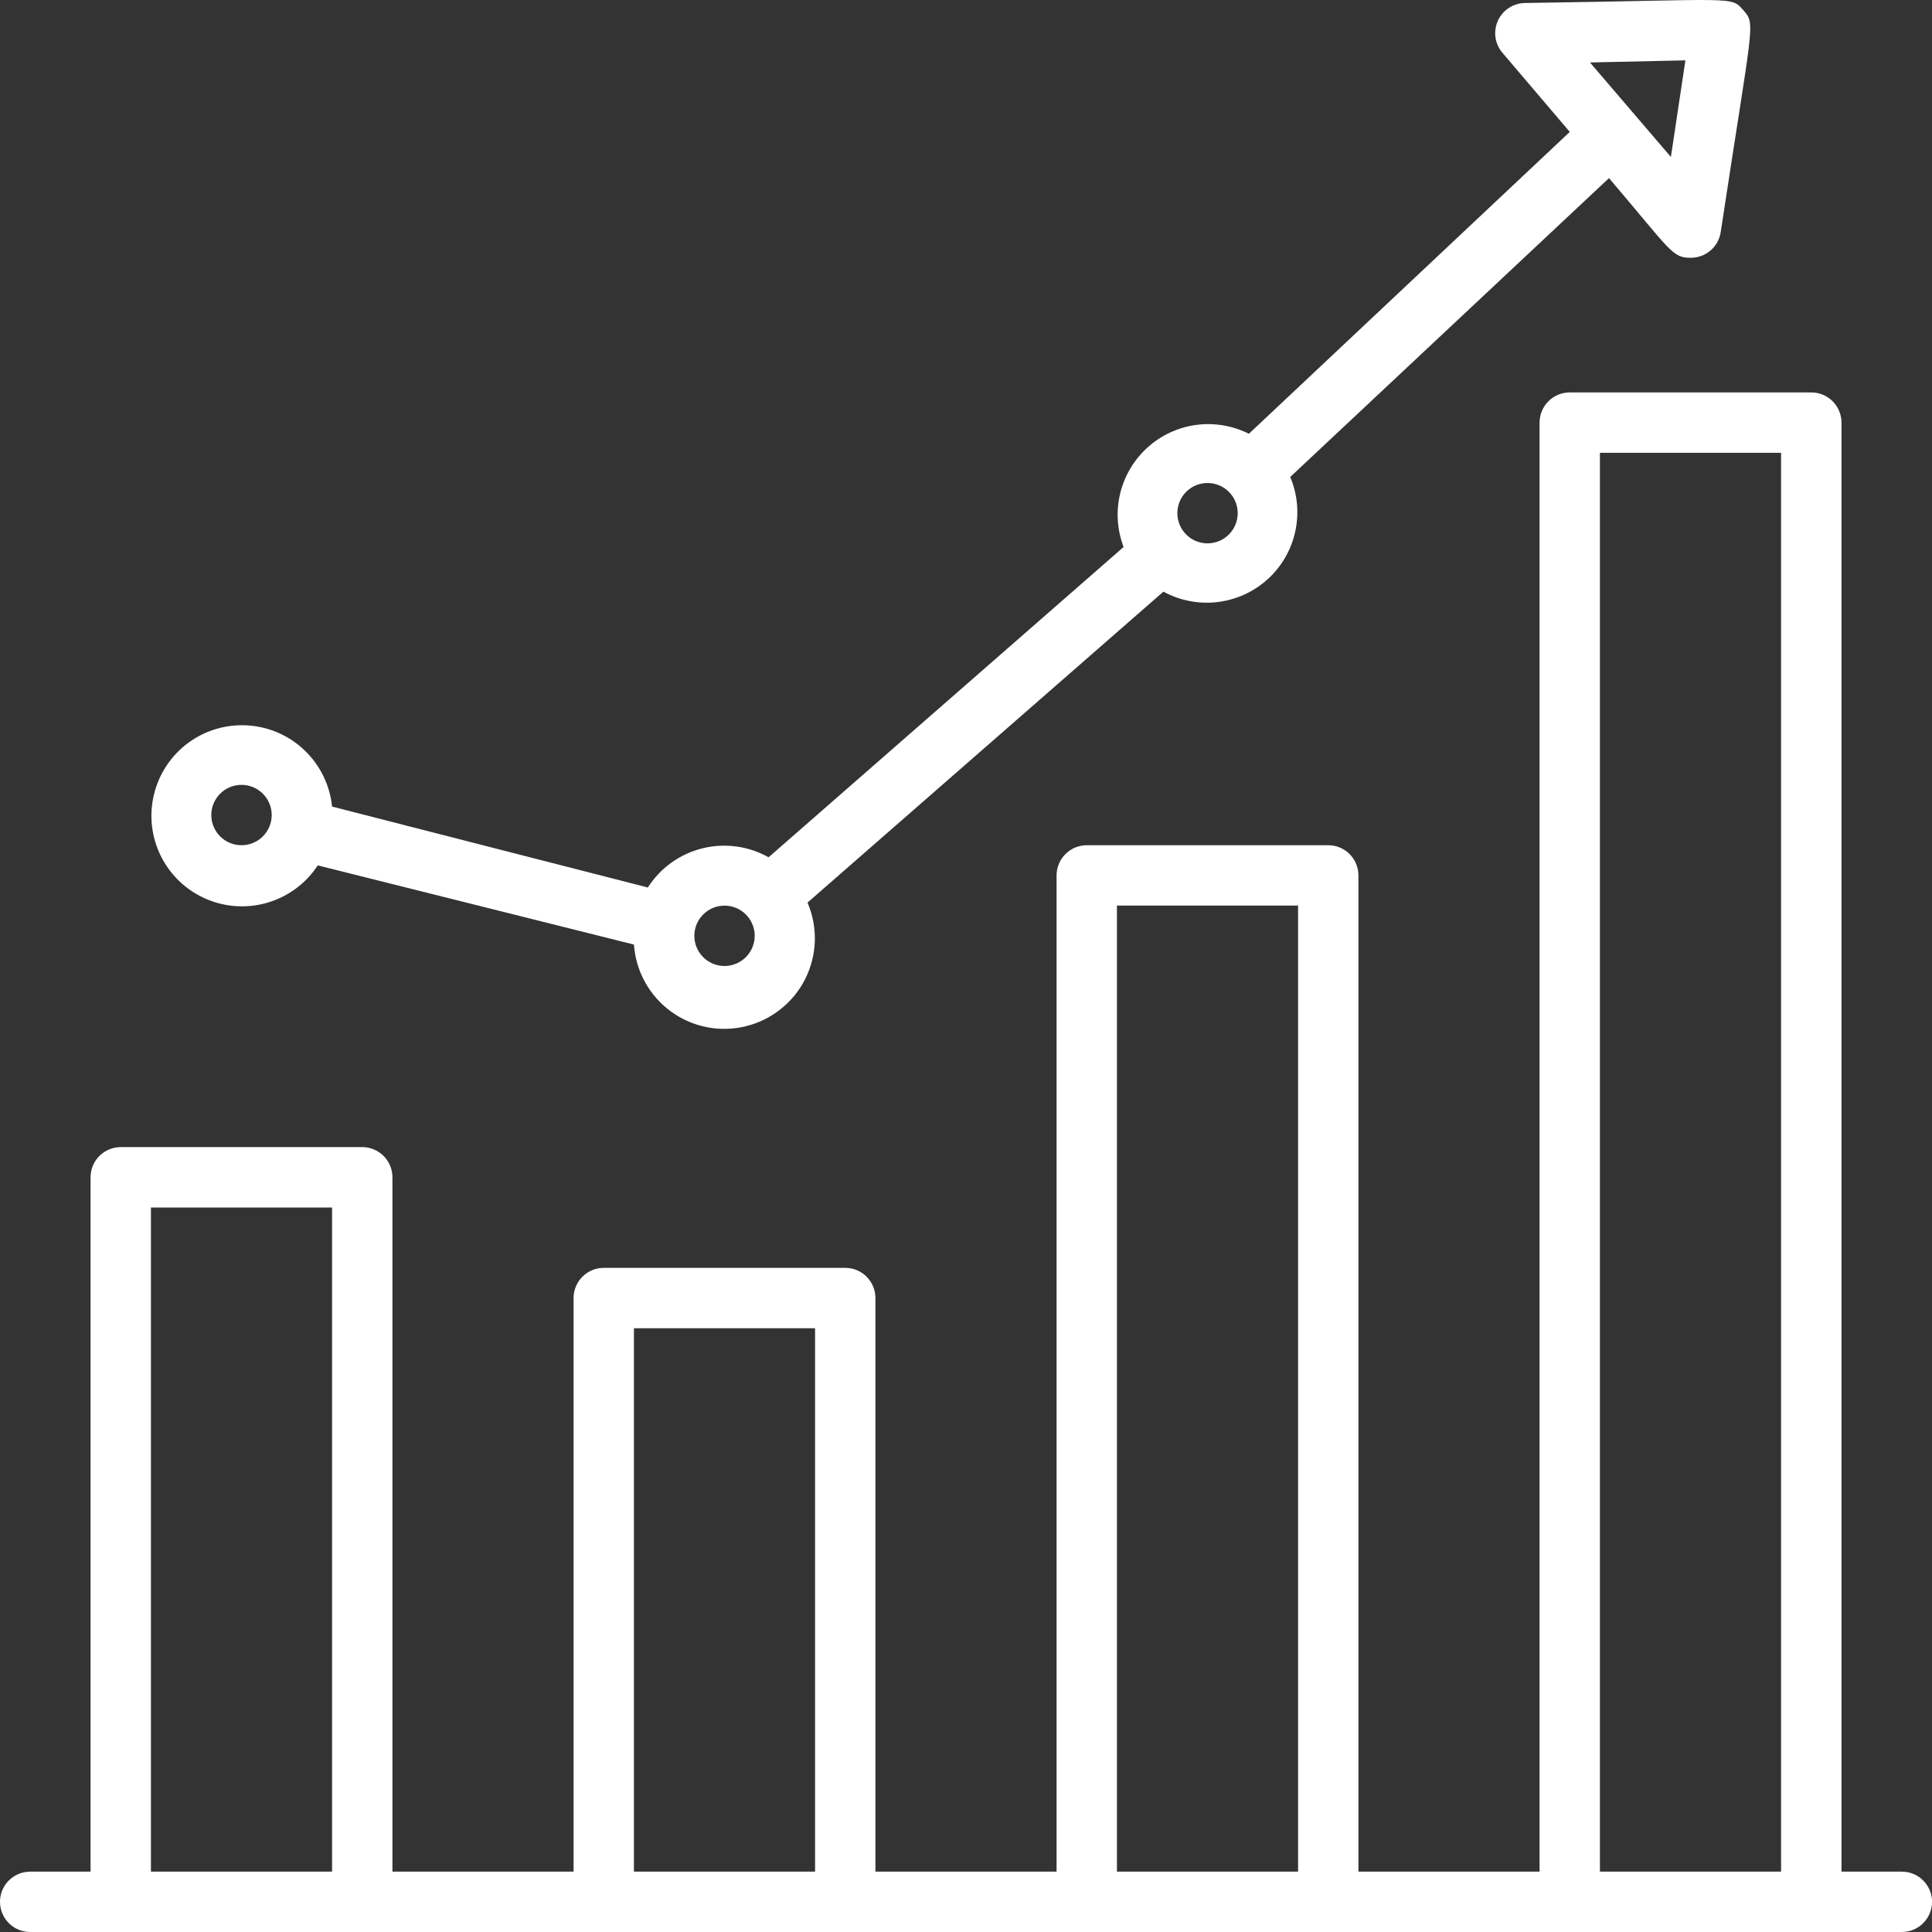 <svg width="33" height="33" viewBox="0 0 33 33" fill="none" xmlns="http://www.w3.org/2000/svg">
<rect x="0" y="0" width="33" height="33" fill="#333333" stroke="none"/>
<path d="M32.485 31.969H31.454V7.218C31.454 7.082 31.399 6.95 31.303 6.854C31.206 6.757 31.075 6.703 30.938 6.703H26.813C26.676 6.703 26.545 6.757 26.448 6.854C26.352 6.95 26.297 7.082 26.297 7.218V31.969H23.203V14.953C23.203 14.816 23.149 14.685 23.052 14.588C22.956 14.492 22.825 14.437 22.688 14.437H18.563C18.426 14.437 18.295 14.492 18.198 14.588C18.102 14.685 18.047 14.816 18.047 14.953V31.969H14.953V22.172C14.953 22.035 14.899 21.904 14.802 21.807C14.706 21.71 14.575 21.656 14.438 21.656H10.313C10.176 21.656 10.045 21.71 9.948 21.807C9.851 21.904 9.797 22.035 9.797 22.172V31.969H6.703V20.109C6.703 19.972 6.649 19.841 6.552 19.744C6.455 19.648 6.324 19.593 6.188 19.593H2.063C1.926 19.593 1.795 19.648 1.698 19.744C1.601 19.841 1.547 19.972 1.547 20.109V31.969H0.516C0.379 31.969 0.248 32.023 0.151 32.12C0.054 32.216 0 32.347 0 32.484C0 32.621 0.054 32.752 0.151 32.849C0.248 32.946 0.379 33 0.516 33H32.485C32.622 33 32.753 32.946 32.849 32.849C32.946 32.752 33.001 32.621 33.001 32.484C33.001 32.347 32.946 32.216 32.849 32.12C32.753 32.023 32.622 31.969 32.485 31.969ZM2.578 31.969V20.625H5.672V31.969H2.578ZM10.828 31.969V22.687H13.922V31.969H10.828ZM19.078 31.969V15.468H22.172V31.969H19.078ZM27.328 31.969V7.734H30.422V31.969H27.328Z" fill="white"/>
<path d="M5.414 14.778L10.828 16.134C10.844 16.358 10.908 16.577 11.017 16.774C11.126 16.971 11.276 17.142 11.457 17.275C11.639 17.408 11.847 17.499 12.068 17.544C12.289 17.588 12.516 17.583 12.735 17.53C12.954 17.477 13.158 17.377 13.334 17.237C13.51 17.097 13.654 16.921 13.755 16.719C13.855 16.518 13.911 16.297 13.918 16.072C13.924 15.848 13.882 15.624 13.793 15.417L19.872 10.106C20.154 10.259 20.477 10.322 20.795 10.284C21.114 10.246 21.413 10.11 21.651 9.895C21.889 9.68 22.054 9.396 22.123 9.082C22.192 8.769 22.163 8.442 22.038 8.147L27.483 3.042C28.54 4.284 28.561 4.403 28.875 4.403C29 4.404 29.12 4.361 29.215 4.28C29.31 4.2 29.372 4.088 29.391 3.965C29.938 0.355 29.994 0.422 29.778 0.175C29.561 -0.073 29.675 -0 26.05 0.051C25.952 0.052 25.856 0.081 25.773 0.135C25.691 0.188 25.626 0.264 25.585 0.353C25.545 0.443 25.53 0.542 25.544 0.639C25.558 0.736 25.599 0.827 25.663 0.902L26.813 2.253L21.332 7.409C21.053 7.269 20.739 7.217 20.43 7.258C20.12 7.3 19.831 7.435 19.6 7.644C19.369 7.853 19.206 8.127 19.133 8.43C19.06 8.733 19.081 9.051 19.192 9.343L13.128 14.643C12.783 14.45 12.378 14.395 11.994 14.491C11.611 14.587 11.278 14.826 11.066 15.159L5.672 13.777C5.635 13.414 5.471 13.076 5.208 12.822C4.946 12.568 4.602 12.415 4.238 12.391C3.874 12.366 3.513 12.47 3.219 12.686C2.924 12.902 2.716 13.215 2.63 13.57C2.544 13.925 2.586 14.298 2.749 14.625C2.912 14.951 3.185 15.21 3.52 15.354C3.855 15.499 4.231 15.52 4.58 15.415C4.93 15.309 5.231 15.084 5.43 14.778H5.414ZM28.788 1.031L28.54 2.681L27.158 1.067L28.788 1.031ZM21.141 8.765C21.141 8.902 21.087 9.033 20.99 9.13C20.893 9.227 20.762 9.281 20.625 9.281C20.488 9.281 20.357 9.227 20.261 9.13C20.164 9.033 20.11 8.902 20.11 8.765C20.11 8.629 20.164 8.497 20.261 8.401C20.357 8.304 20.488 8.25 20.625 8.25C20.762 8.25 20.893 8.304 20.99 8.401C21.087 8.497 21.141 8.629 21.141 8.765ZM12.375 15.469C12.512 15.469 12.643 15.523 12.74 15.62C12.836 15.716 12.891 15.847 12.891 15.984C12.891 16.121 12.836 16.252 12.74 16.349C12.643 16.445 12.512 16.5 12.375 16.5C12.238 16.5 12.107 16.445 12.011 16.349C11.914 16.252 11.86 16.121 11.86 15.984C11.86 15.847 11.914 15.716 12.011 15.62C12.107 15.523 12.238 15.469 12.375 15.469ZM4.125 13.406C4.262 13.406 4.393 13.46 4.49 13.557C4.586 13.654 4.641 13.785 4.641 13.922C4.641 14.058 4.586 14.19 4.49 14.286C4.393 14.383 4.262 14.437 4.125 14.437C3.988 14.437 3.857 14.383 3.76 14.286C3.664 14.19 3.609 14.058 3.609 13.922C3.609 13.785 3.664 13.654 3.76 13.557C3.857 13.46 3.988 13.406 4.125 13.406Z" fill="white"/>
</svg>
